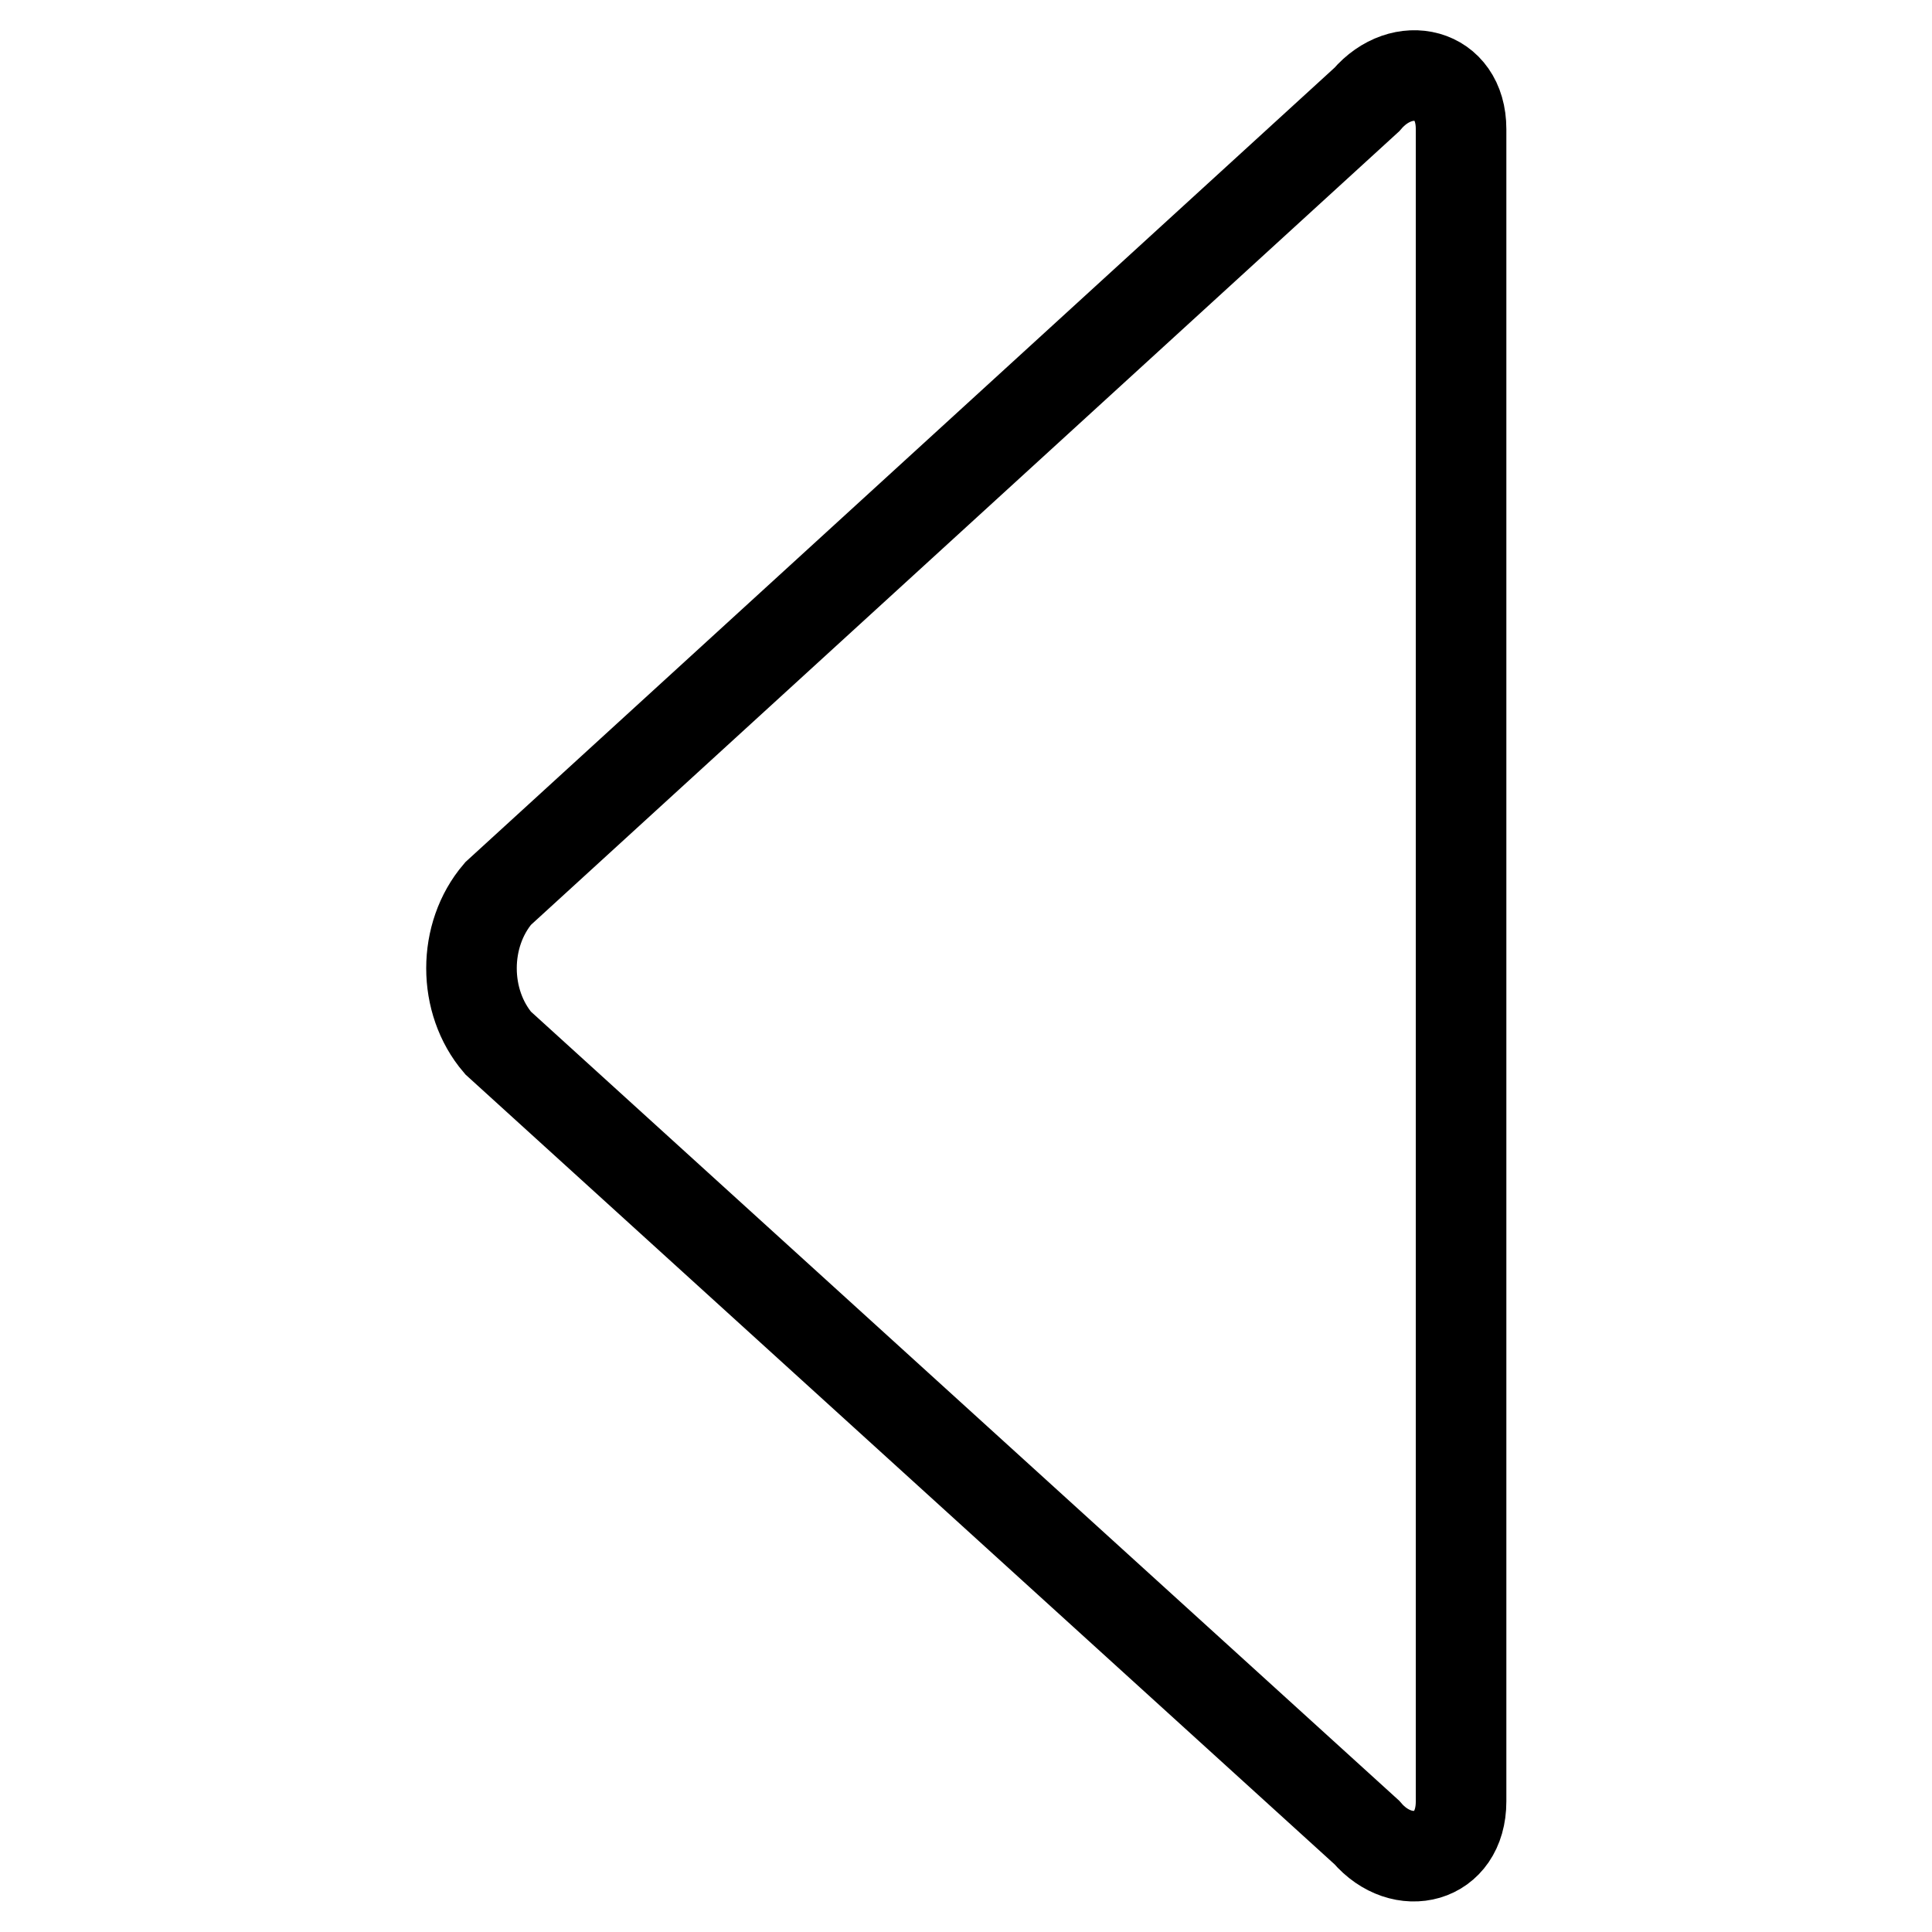 <?xml version="1.0" encoding="utf-8"?>
<!-- Svg Vector Icons : http://www.onlinewebfonts.com/icon -->
<!DOCTYPE svg PUBLIC "-//W3C//DTD SVG 1.1//EN" "http://www.w3.org/Graphics/SVG/1.1/DTD/svg11.dtd">
<svg version="1.1" xmlns="http://www.w3.org/2000/svg" xmlns:xlink="http://www.w3.org/1999/xlink" x="0px" y="0px" viewBox="0 0 256 256" enable-background="new 0 0 256 256" xml:space="preserve">
<g><g><path stroke-width="12" fill-opacity="0" stroke="#000000"  d="M193.6,17.1v221.6c0,7.7-7.8,9.6-12.5,4.1L66,138.2c-4.7-5.5-4.7-14.3,0-19.8L181.1,13.2C185.8,7.7,193.6,9.5,193.6,17.1z"/></g></g>
</svg>